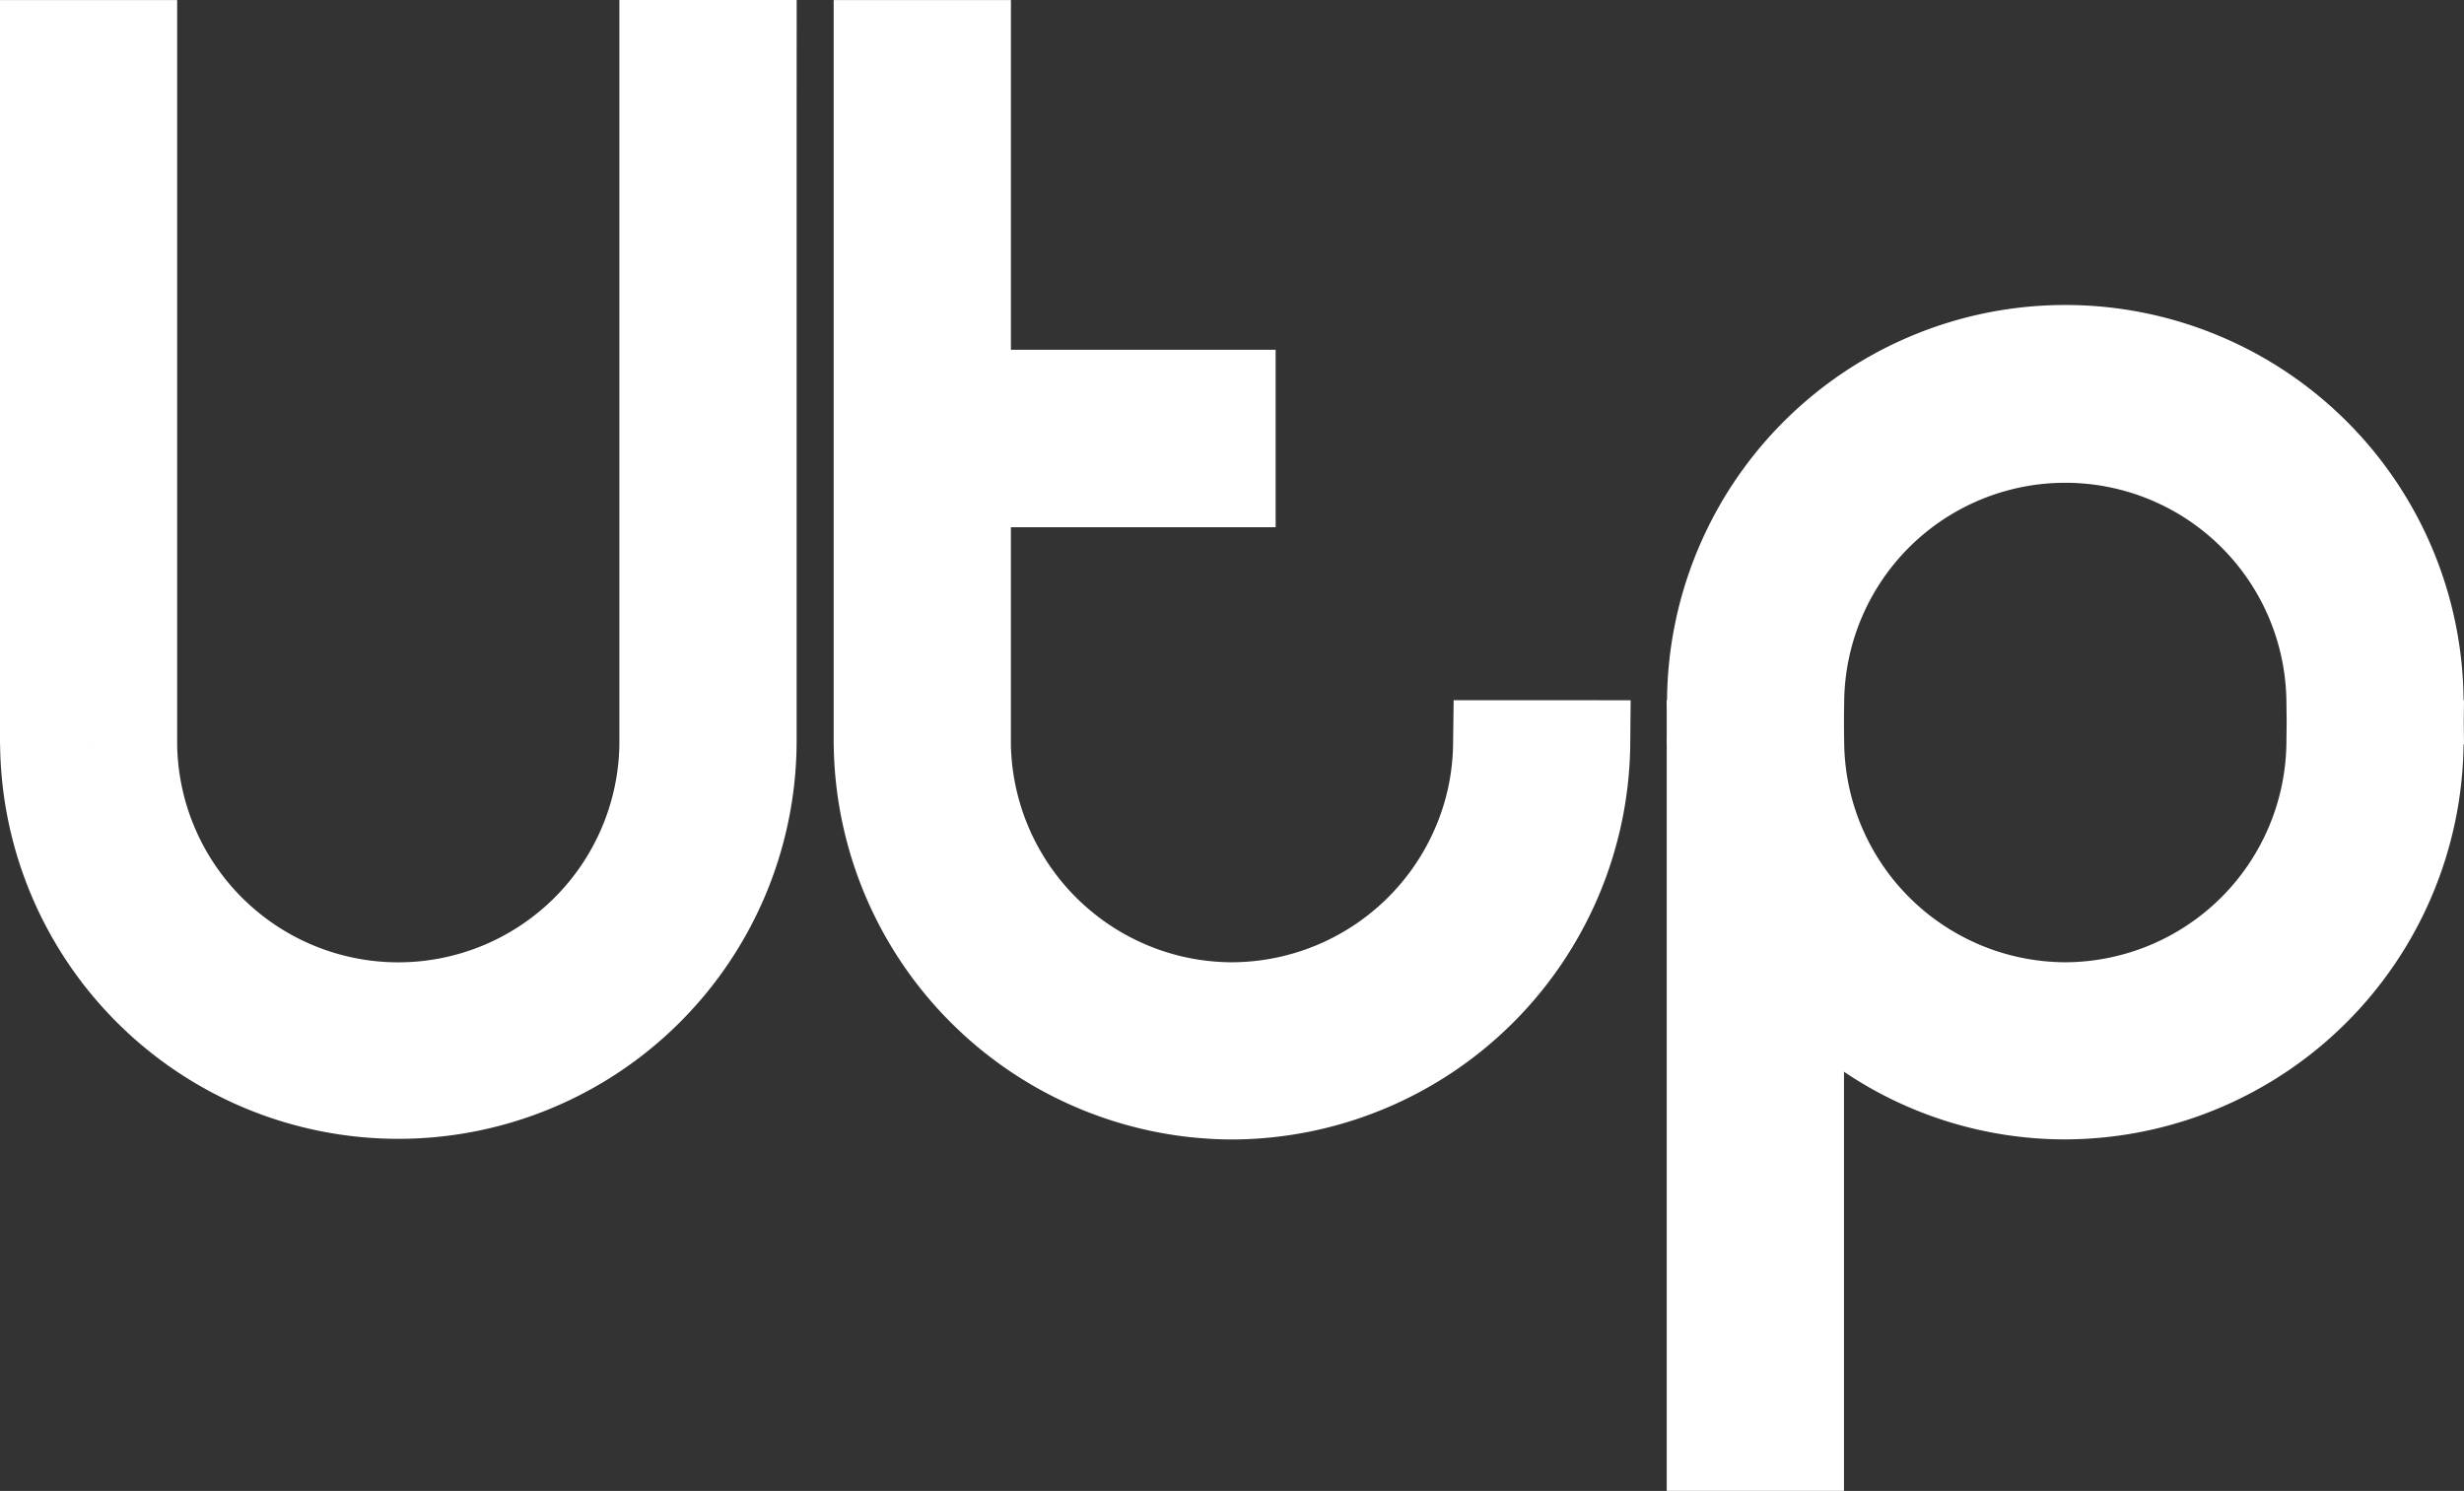 <svg xmlns="http://www.w3.org/2000/svg" width="152" height="91.985" viewBox="0 0 152 91.985"><rect x="0" y="0" width="152" height="91.985" fill="#333333" stroke="none"/><defs><style>.a{isolation:isolate;}.b{fill:#fff;}</style></defs><g class="a"><path class="b" d="M424.881,351.012l.013-1.362h-.026v-.036a24.569,24.569,0,0,0-49.136,0v.036h-.026l.007.71v1.3l-.007.71h.007v46.062h10.935V372.574a24.385,24.385,0,0,0,13.652,4.173,24.646,24.646,0,0,0,24.568-24.337v-.037h.026ZM400.3,365.819a13.693,13.693,0,0,1-13.64-13.469l-.013-.979v-.717l.013-.979a13.641,13.641,0,0,1,27.279,0l.017,1.338-.017,1.337A13.693,13.693,0,0,1,400.3,365.819Z" transform="translate(-272.895 -306.45)"/><path class="b" d="M158.4,276.484H147.462v2.734h0v43.2l0,0a13.641,13.641,0,0,1-27.279,0V283.2h0v-6.711H109.254v2.734h0v43.2l.026.026h-.02a24.569,24.569,0,0,0,49.135,0h-.024l.026-.026V283.2h0Zm-43.668,45.963c0-.008,0-.017,0-.025h.025Zm38.2,0-.025-.025h.025C152.926,322.43,152.926,322.439,152.926,322.447Z" transform="translate(-109.254 -276.484)"/><path class="b" d="M288.941,319.685h-8.16l-.034,2.7a13.506,13.506,0,0,1-.657,4,13.708,13.708,0,0,1-12.982,9.468l-.061,0c-.277,0-.552-.013-.825-.031l-.213-.016a13.6,13.6,0,0,1-2.729-.51v0a13.705,13.705,0,0,1-9.812-12.874l0-13.408H269.8V298.062H253.47V283.2h0v-6.711H242.535V283.2h0v39.227l.026.026h-.022a24.659,24.659,0,0,0,21.47,24.129c.1.013.206.027.309.039.21.024.421.045.633.064.2.017.391.032.587.045.151.01.3.021.452.028.37.017.742.029,1.117.029a24.646,24.646,0,0,0,24.568-24.337l.026-2.76Zm-40.932,2.763c0-.009,0-.017,0-.026h.026Z" transform="translate(-191.108 -276.484)"/></g></svg>